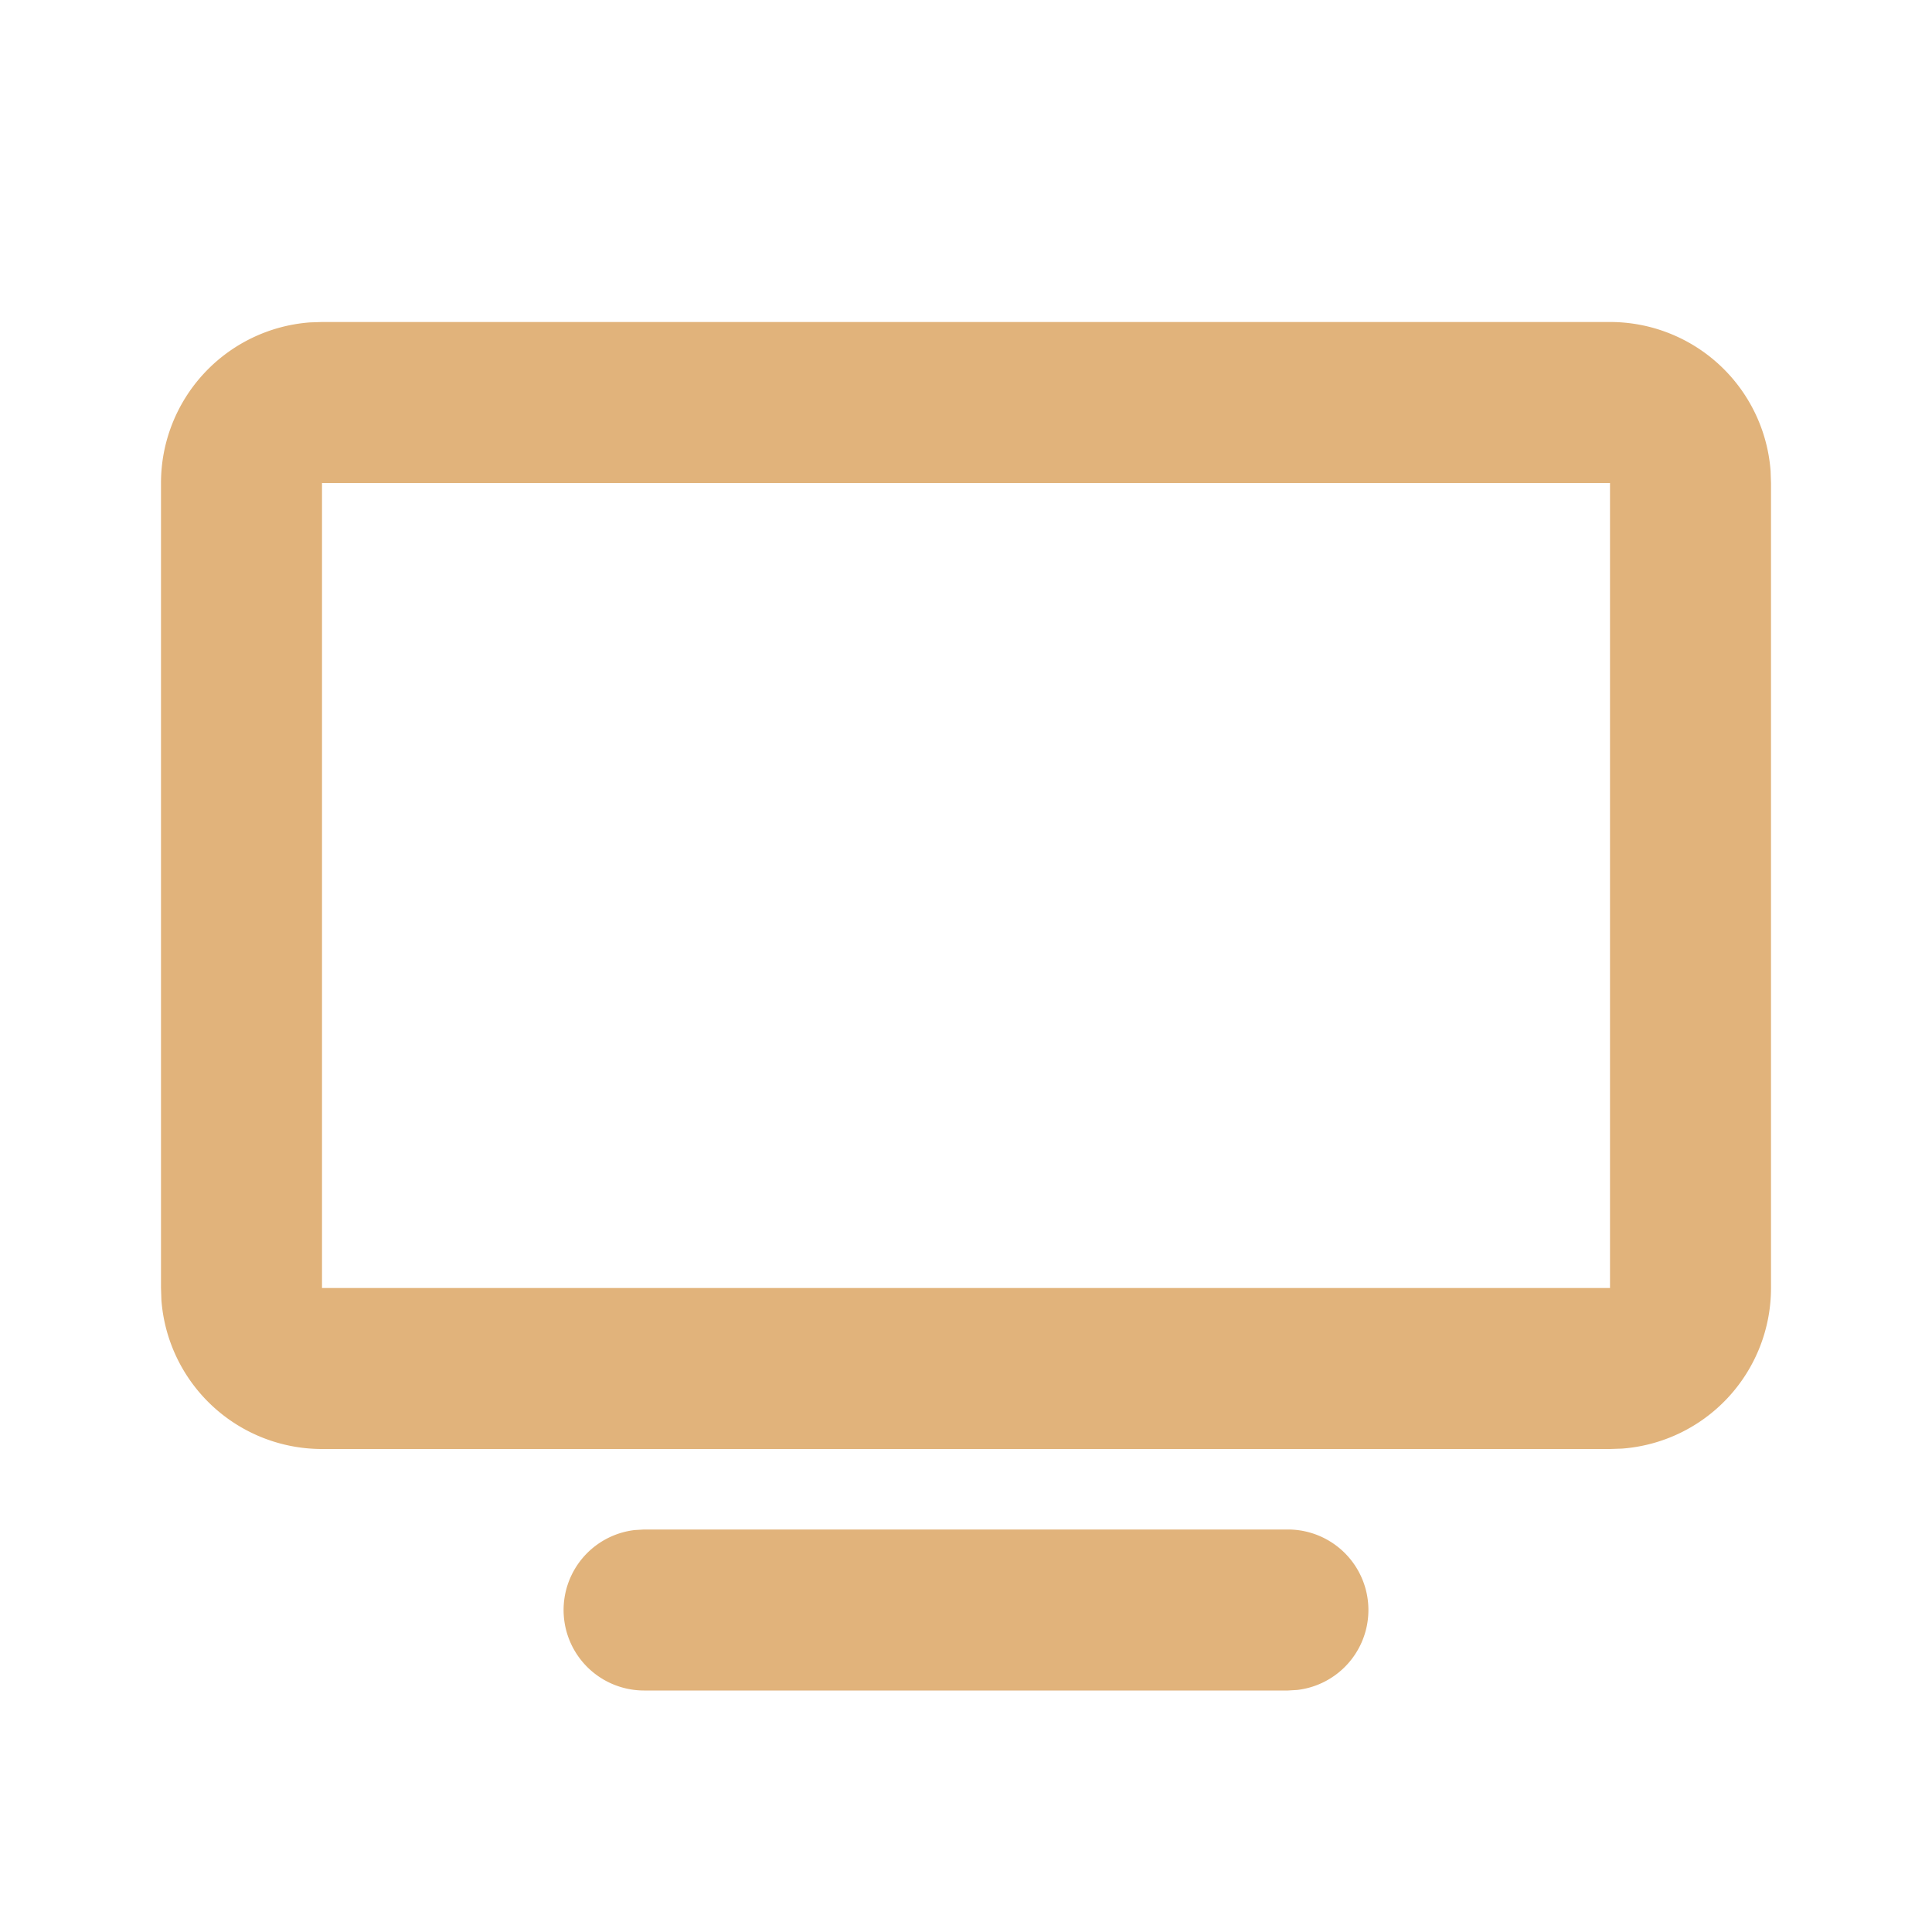 <svg xmlns="http://www.w3.org/2000/svg" width="192" height="192" viewBox="0 0 24 24"><g fill="none" fill-rule="evenodd"><path d="m12.593 23.258l-.011.002l-.071.035l-.02.004l-.014-.004l-.071-.035q-.016-.005-.024.005l-.004.01l-.017.428l.005.02l.01.013l.104.074l.015.004l.012-.004l.104-.074l.012-.016l.004-.017l-.017-.427q-.004-.016-.017-.018m.265-.113l-.013.002l-.185.093l-.01.01l-.003.011l.018.43l.005.012l.008.007l.201.093q.019.005.029-.008l.004-.014l-.034-.614q-.005-.018-.02-.022m-.715.002a.02.02 0 0 0-.027.006l-.006.014l-.034.614q.001.018.017.024l.015-.002l.201-.093l.01-.008l.004-.011l.017-.43l-.003-.012l-.01-.01z"/><path fill="#e1b37b" d="M16 19a1 1 0 0 1 .117 1.993L16 21H8a1 1 0 0 1-.117-1.993L8 19zm4-15a2 2 0 0 1 1.995 1.85L22 6v10a2 2 0 0 1-1.85 1.995L20 18H4a2 2 0 0 1-1.995-1.85L2 16V6a2 2 0 0 1 1.85-1.995L4 4zm0 2H4v10h16z"/></g></svg>
